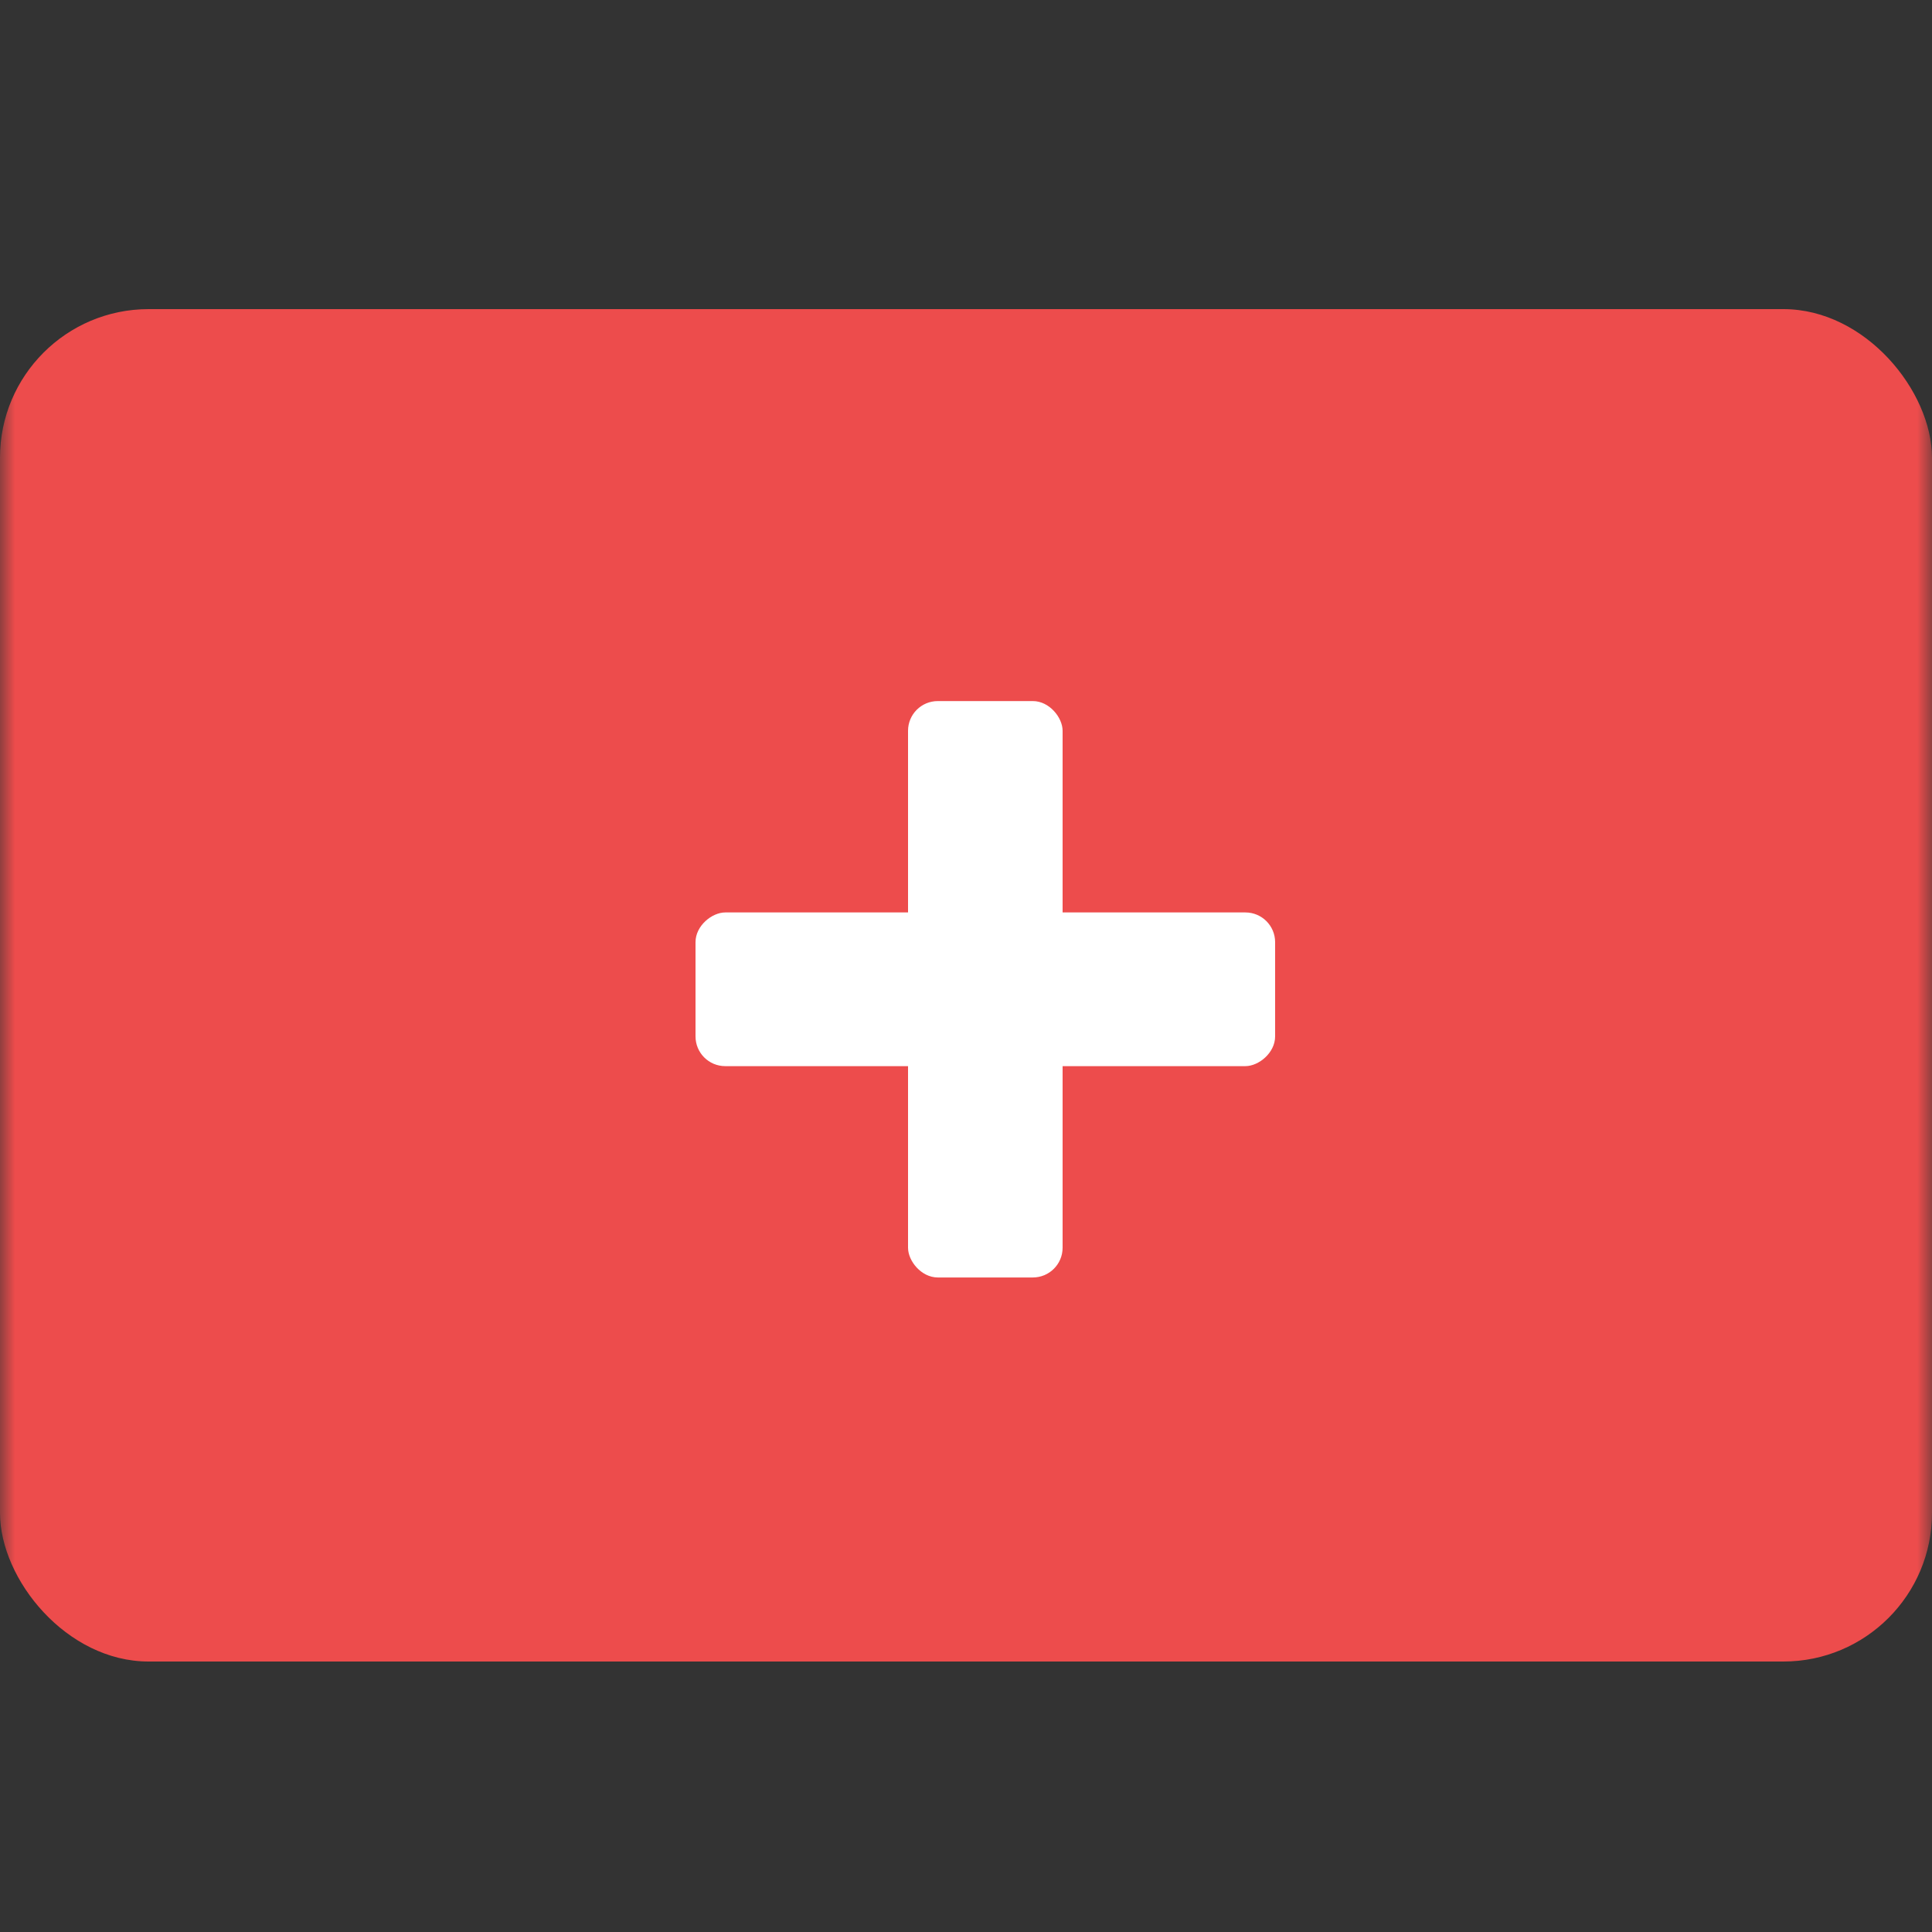<svg width="65" height="65" viewBox="0 0 65 65" fill="none" xmlns="http://www.w3.org/2000/svg">
<rect x="0" y="0" width="65" height="65" fill="#333333" stroke="none"/>
<mask id="mask0" mask-type="alpha" maskUnits="userSpaceOnUse" x="0" y="0" width="65" height="65">
<rect width="65" height="65" fill="#C4C4C4"/>
</mask>
<g mask="url(#mask0)">
<rect y="10.4" width="65" height="45.5" rx="5" fill="#ED4C4C"/>
<rect x="30.55" y="23.587" width="5.2" height="19.392" rx="1" fill="white"/>
<rect x="23.4" y="35.869" width="5.171" height="19.5" rx="1" transform="rotate(-90 23.4 35.869)" fill="white"/>
</g>
</svg>
